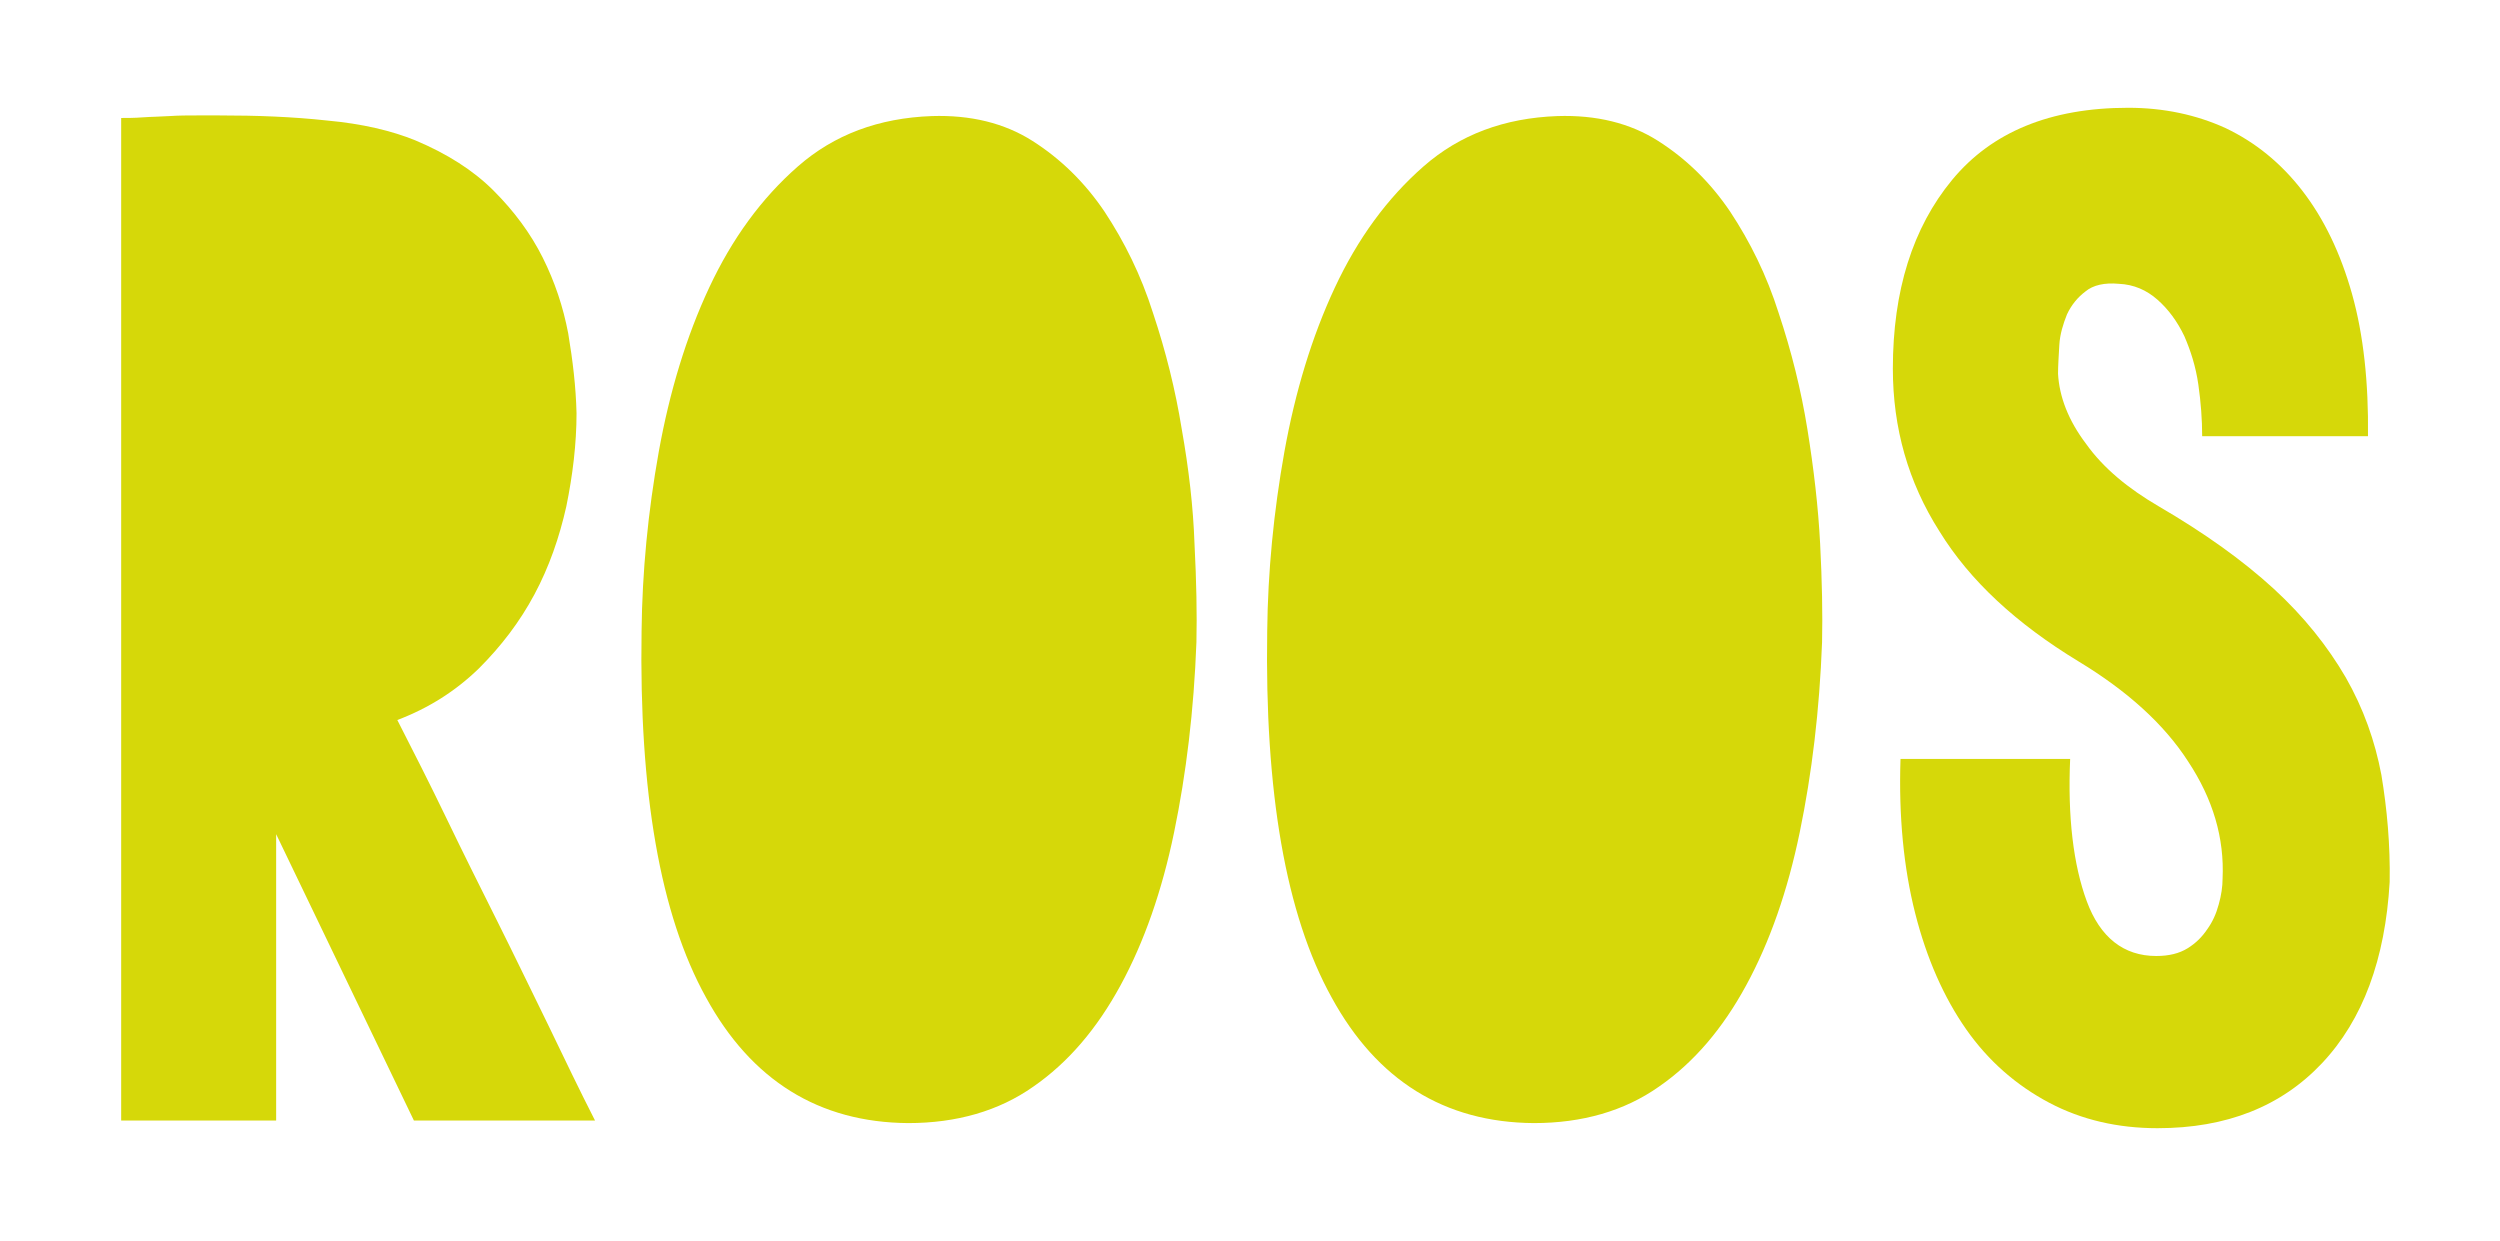 <?xml version="1.0" encoding="utf-8"?>
<!-- Generator: Adobe Illustrator 21.0.0, SVG Export Plug-In . SVG Version: 6.00 Build 0)  -->
<svg version="1.1" id="Laag_1" xmlns="http://www.w3.org/2000/svg" xmlns:xlink="http://www.w3.org/1999/xlink" x="0px" y="0px"
	 viewBox="0 0 392 194.6" style="enable-background:new 0 0 392 194.6;" xml:space="preserve">
<style type="text/css">
	.st0{fill:#D6D809;}
</style>
<g>
	<path class="st0" d="M78,144.5c-2.7-5.4-5.4-10.8-8-16.2c-2.6-5.4-5.2-10.5-7.7-15.4c5-1.9,9.2-4.6,12.8-8.1
		c3.5-3.5,6.4-7.3,8.7-11.6s3.9-8.9,5-13.8c1-4.9,1.6-9.8,1.6-14.6c-0.1-4.2-0.6-8.3-1.3-12.5c-0.8-4.2-2.1-8.1-4-11.9
		c-1.9-3.8-4.5-7.3-7.7-10.5s-7.3-5.8-12.3-7.9c-3.7-1.5-8.3-2.6-13.8-3.1c-5.5-0.6-11.1-0.8-16.9-0.8c-1,0-2.1,0-3.5,0
		c-1.4,0-2.8,0-4.3,0.1s-2.8,0.1-4.2,0.2c-1.3,0.1-2.5,0.1-3.4,0.1v157.2h24.3v-44.9l21.6,44.9h28.4c-2.4-4.7-4.8-9.7-7.4-15.1
		C83.3,155.3,80.7,149.9,78,144.5z"/>
	<path class="st0" d="M185.3,67.3c-1-6.2-2.5-12.2-4.5-18.2c-1.9-6-4.5-11.2-7.6-15.9c-3.1-4.6-6.9-8.3-11.3-11.1s-9.7-4.1-15.8-3.9
		c-8.3,0.3-15.3,2.9-21,7.9s-10.3,11.3-13.9,19s-6.2,16.3-7.9,25.7c-1.7,9.5-2.6,18.9-2.7,28.1c-0.4,25.3,2.9,44.5,10.1,57.5
		c7.1,13,17.7,19.6,31.7,19.7c7.6,0,14.2-1.9,19.6-5.7c5.5-3.8,10-9.1,13.7-15.9s6.5-14.8,8.4-24s3.1-19.1,3.5-29.8l0,0
		c0.1-4.4,0-9.6-0.3-15.4C187.1,79.5,186.4,73.5,185.3,67.3z"/>
	<path class="st0" d="M283.4,67.3c-1-6.2-2.5-12.2-4.5-18.2c-1.9-6-4.5-11.2-7.6-15.9c-3.1-4.6-6.9-8.3-11.3-11.1s-9.7-4.1-15.8-3.9
		c-8.3,0.3-15.3,2.9-21,7.9s-10.3,11.3-13.9,19s-6.2,16.3-7.9,25.7c-1.7,9.5-2.6,18.9-2.7,28.1c-0.4,25.3,2.9,44.5,10.1,57.5
		c7.1,13,17.7,19.6,31.7,19.7c7.6,0,14.2-1.9,19.6-5.7c5.5-3.8,10-9.1,13.7-15.9s6.5-14.8,8.4-24s3.1-19.1,3.5-29.8l0,0
		c0.1-4.4,0-9.6-0.3-15.4C285.1,79.5,284.4,73.5,283.4,67.3z"/>
	<path class="st0" d="M373.4,121.5c-1-5.3-2.8-10.4-5.6-15.3c-2.8-4.8-6.5-9.5-11.3-13.9s-10.8-8.7-18-12.9c-4.8-2.8-8.7-6-11.4-9.8
		c-2.8-3.7-4.2-7.4-4.4-11c0-1.2,0.1-2.7,0.2-4.5c0.1-1.7,0.6-3.3,1.2-4.8c0.7-1.5,1.7-2.7,2.9-3.6c1.2-1,3-1.4,5.2-1.2
		c2.4,0.1,4.4,1,6.1,2.5s3.1,3.4,4.2,5.7c1,2.3,1.8,4.8,2.2,7.6c0.4,2.8,0.6,5.5,0.6,8.1h26c0.1-8.4-0.7-15.9-2.5-22.3
		s-4.4-11.8-7.8-16.2s-7.4-7.6-12-9.8c-4.6-2.1-9.7-3.2-15.3-3.2c-12.2,0-21.4,3.8-27.6,11.3s-9.3,17.4-9.3,29.6
		c0,9.3,2.4,17.8,7.3,25.5c4.8,7.8,12.1,14.5,21.8,20.4c7.6,4.6,13.4,9.8,17.2,15.7c3.9,5.9,5.7,12,5.4,18.4c0,1.2-0.2,2.6-0.6,4
		c-0.4,1.5-1,2.8-1.8,3.9c-0.8,1.2-1.8,2.2-3.1,3c-1.3,0.8-2.9,1.2-4.9,1.2c-5.1,0-8.8-2.9-10.9-8.6s-3-13.2-2.6-22.3H298
		c-0.3,9,0.5,17.1,2.3,24.2s4.5,13.2,8,18.2s7.9,8.8,13,11.5s10.8,4,17,4c10.8,0,19.4-3.4,25.8-10.2s9.9-16.3,10.6-28.4
		C374.8,132.5,374.3,126.9,373.4,121.5z"/>
</g>
</svg>
